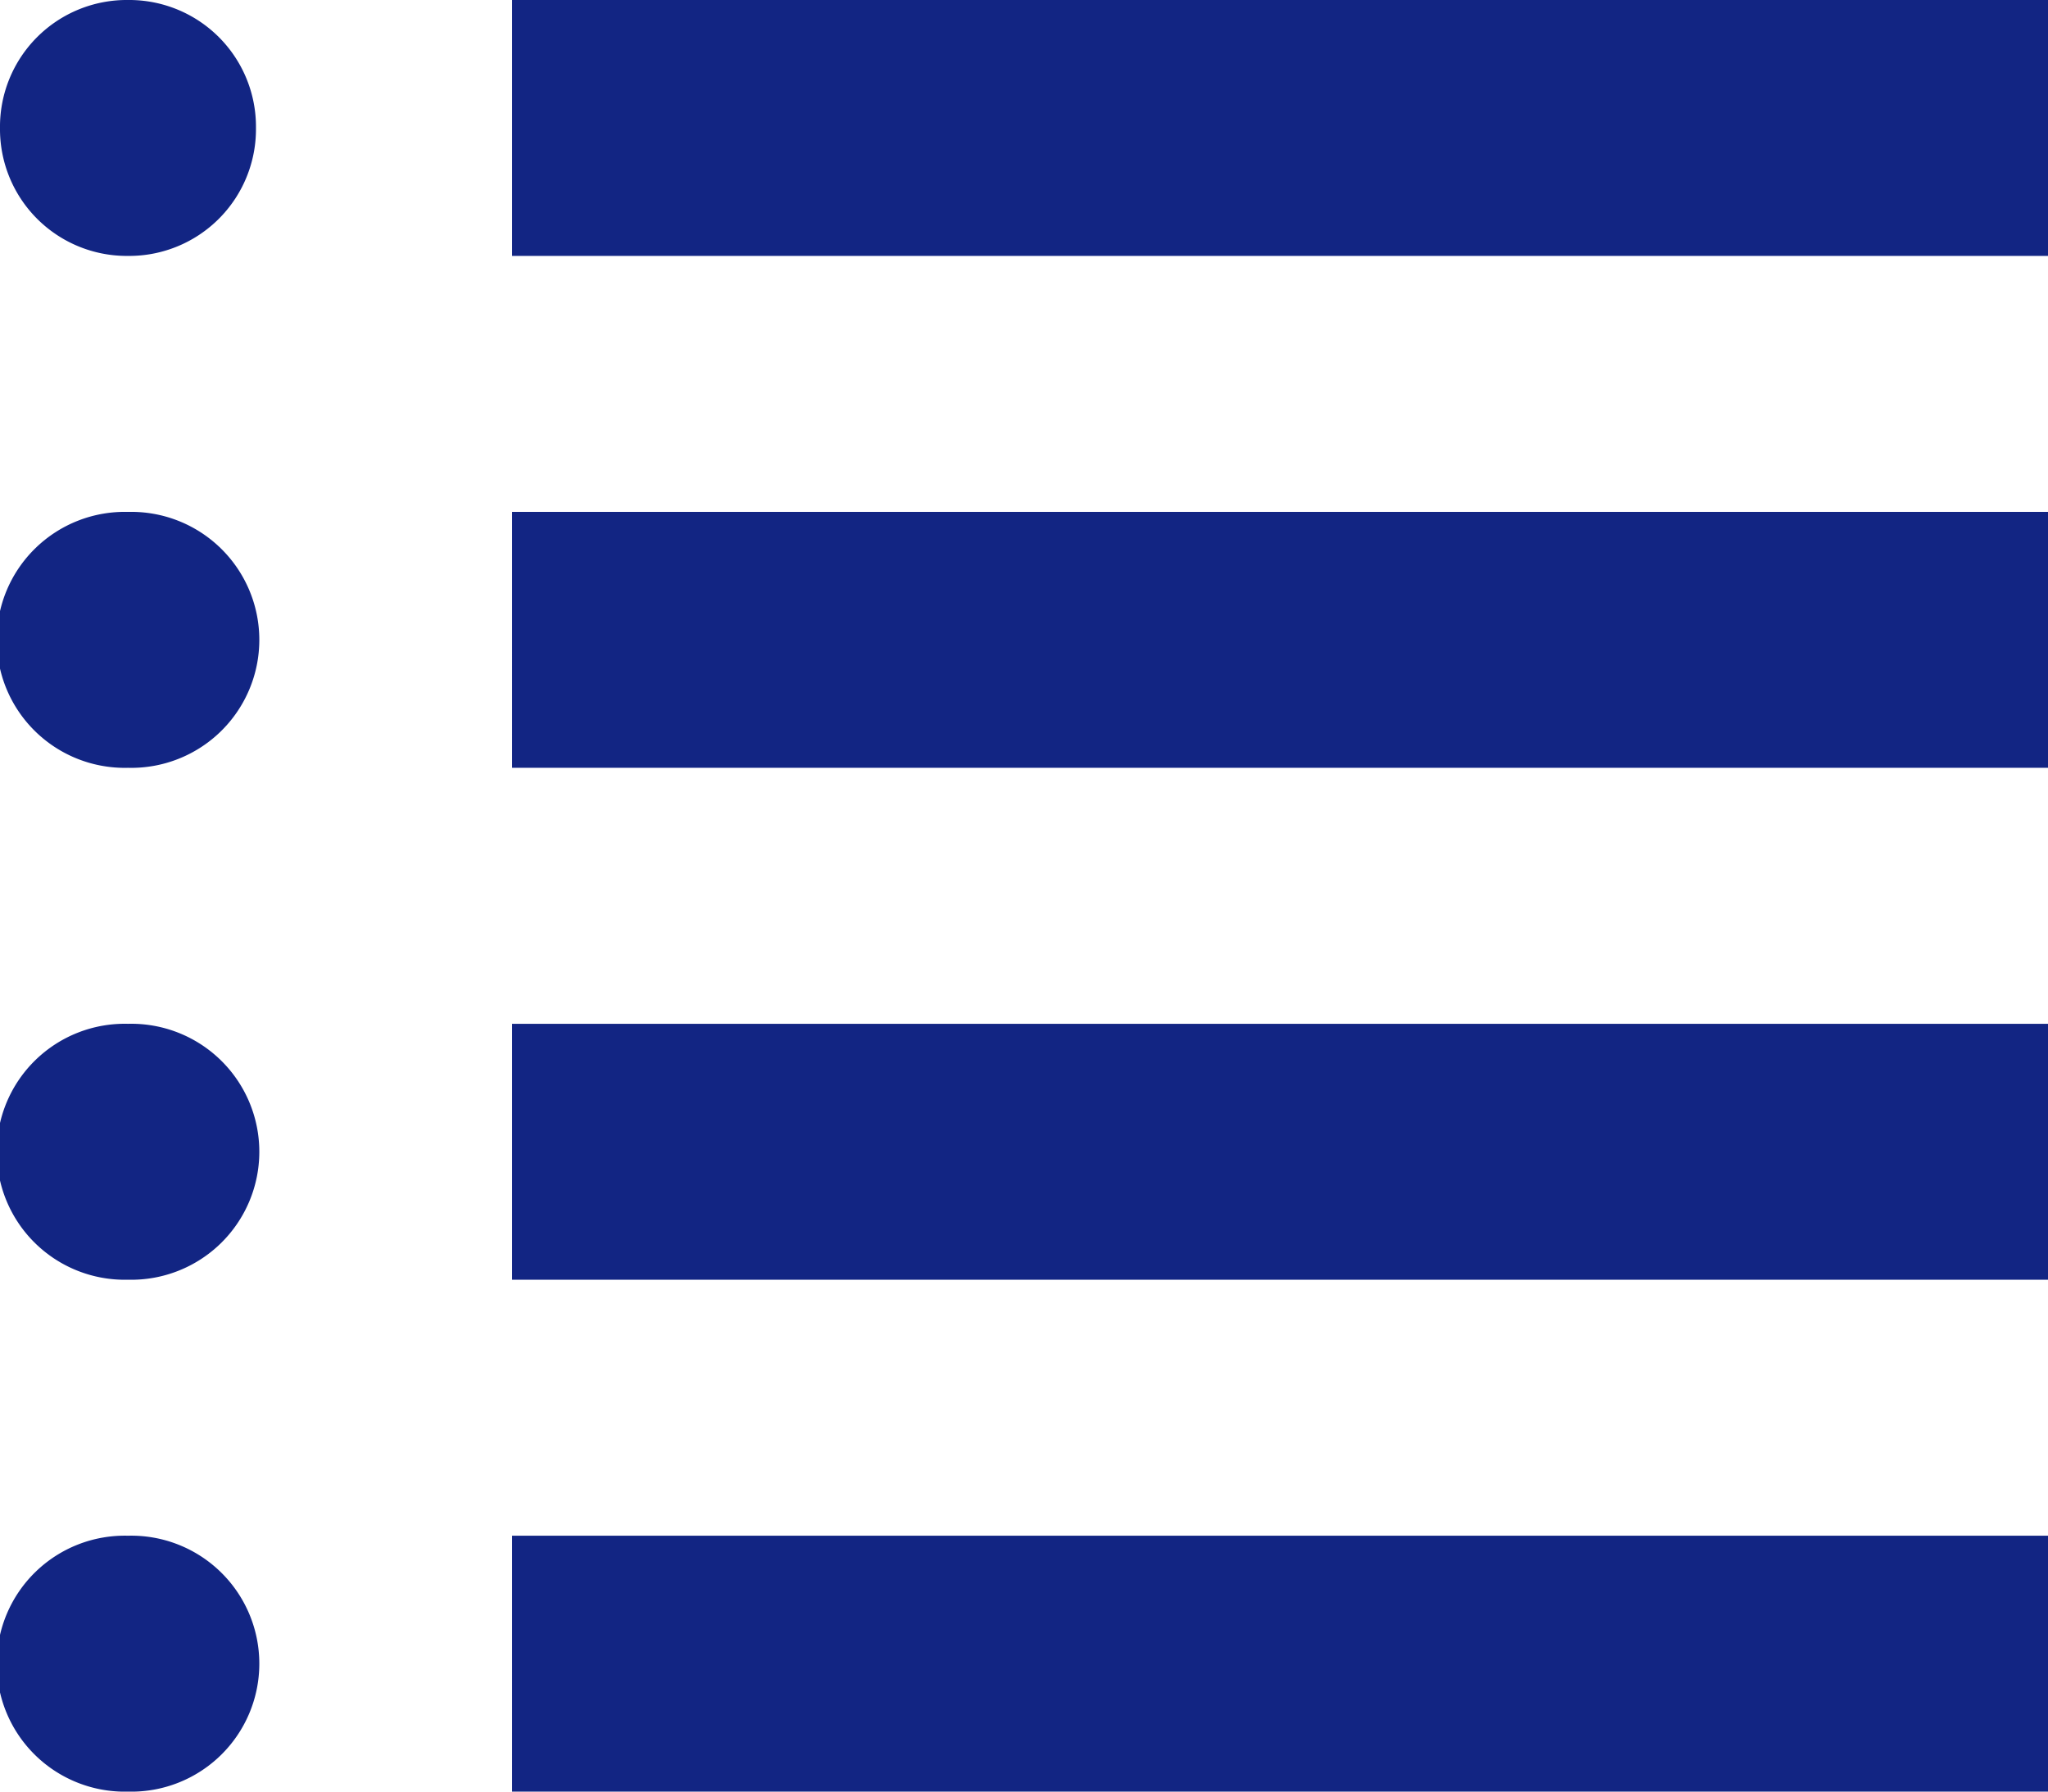<svg xmlns="http://www.w3.org/2000/svg" width="24.571" height="21.5" viewBox="0 0 24.571 21.5">
  <path id="Icon_open-list" data-name="Icon open-list" d="M1.536,0A1.521,1.521,0,0,0,0,1.536,1.521,1.521,0,0,0,1.536,3.071,1.521,1.521,0,0,0,3.071,1.536,1.521,1.521,0,0,0,1.536,0ZM6.143,0V3.071H24.571V0ZM1.536,6.143a1.536,1.536,0,1,0,0,3.071,1.536,1.536,0,1,0,0-3.071Zm4.607,0V9.214H24.571V6.143ZM1.536,12.286a1.536,1.536,0,1,0,0,3.071,1.536,1.536,0,1,0,0-3.071Zm4.607,0v3.071H24.571V12.286ZM1.536,18.429a1.536,1.536,0,1,0,0,3.071,1.536,1.536,0,1,0,0-3.071Zm4.607,0V21.5H24.571V18.429Z" fill="#122583"/>
</svg>
